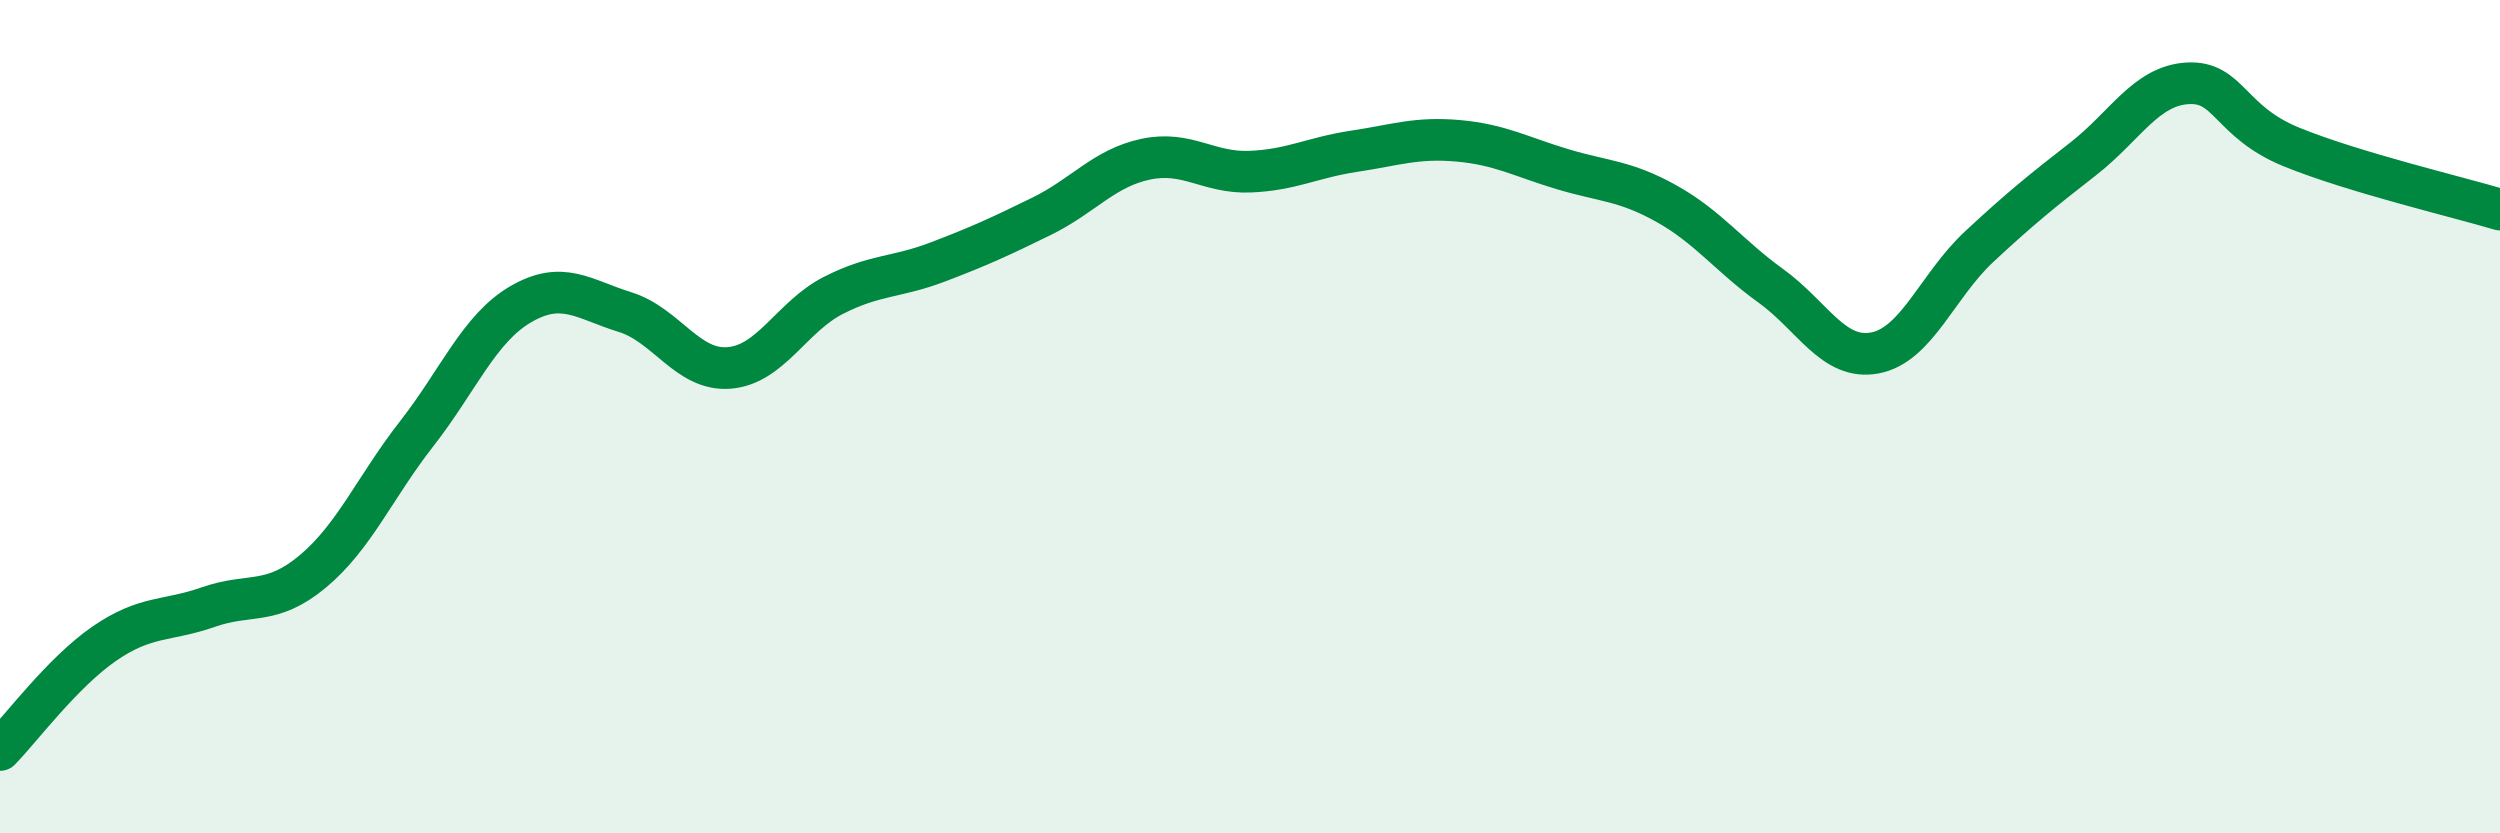 
    <svg width="60" height="20" viewBox="0 0 60 20" xmlns="http://www.w3.org/2000/svg">
      <path
        d="M 0,18 C 0.5,17.49 1.5,16.14 2.5,15.45 C 3.5,14.76 4,14.92 5,14.57 C 6,14.22 6.5,14.55 7.5,13.72 C 8.5,12.89 9,11.69 10,10.41 C 11,9.13 11.5,7.88 12.5,7.3 C 13.5,6.72 14,7.18 15,7.49 C 16,7.8 16.5,8.91 17.5,8.83 C 18.5,8.75 19,7.6 20,7.09 C 21,6.58 21.5,6.67 22.5,6.29 C 23.5,5.91 24,5.68 25,5.19 C 26,4.7 26.5,4.03 27.5,3.82 C 28.5,3.61 29,4.16 30,4.12 C 31,4.08 31.5,3.78 32.5,3.63 C 33.5,3.48 34,3.29 35,3.38 C 36,3.47 36.5,3.76 37.5,4.06 C 38.5,4.36 39,4.33 40,4.89 C 41,5.45 41.5,6.14 42.5,6.86 C 43.5,7.58 44,8.66 45,8.47 C 46,8.28 46.5,6.85 47.5,5.92 C 48.5,4.99 49,4.59 50,3.81 C 51,3.03 51.5,2.06 52.5,2 C 53.5,1.94 53.5,2.92 55,3.53 C 56.5,4.14 59,4.73 60,5.03L60 20L0 20Z"
        fill="#008740"
        opacity="0.1"
        stroke-linecap="round"
        stroke-linejoin="round"
      />
      <path
        d="M 0,18 C 0.5,17.49 1.5,16.14 2.5,15.45 C 3.5,14.76 4,14.92 5,14.57 C 6,14.22 6.5,14.55 7.5,13.72 C 8.5,12.89 9,11.69 10,10.41 C 11,9.13 11.5,7.88 12.5,7.3 C 13.5,6.72 14,7.18 15,7.49 C 16,7.8 16.5,8.91 17.5,8.83 C 18.5,8.75 19,7.6 20,7.09 C 21,6.58 21.5,6.67 22.5,6.29 C 23.5,5.91 24,5.68 25,5.19 C 26,4.7 26.5,4.03 27.5,3.82 C 28.5,3.61 29,4.16 30,4.12 C 31,4.08 31.5,3.78 32.5,3.63 C 33.5,3.48 34,3.29 35,3.38 C 36,3.47 36.5,3.76 37.5,4.06 C 38.5,4.36 39,4.33 40,4.89 C 41,5.45 41.5,6.14 42.5,6.86 C 43.5,7.58 44,8.66 45,8.47 C 46,8.28 46.5,6.85 47.5,5.92 C 48.5,4.99 49,4.59 50,3.81 C 51,3.03 51.5,2.06 52.5,2 C 53.5,1.94 53.5,2.92 55,3.53 C 56.5,4.14 59,4.73 60,5.03"
        stroke="#008740"
        stroke-width="1"
        fill="none"
        stroke-linecap="round"
        stroke-linejoin="round"
      />
    </svg>
  